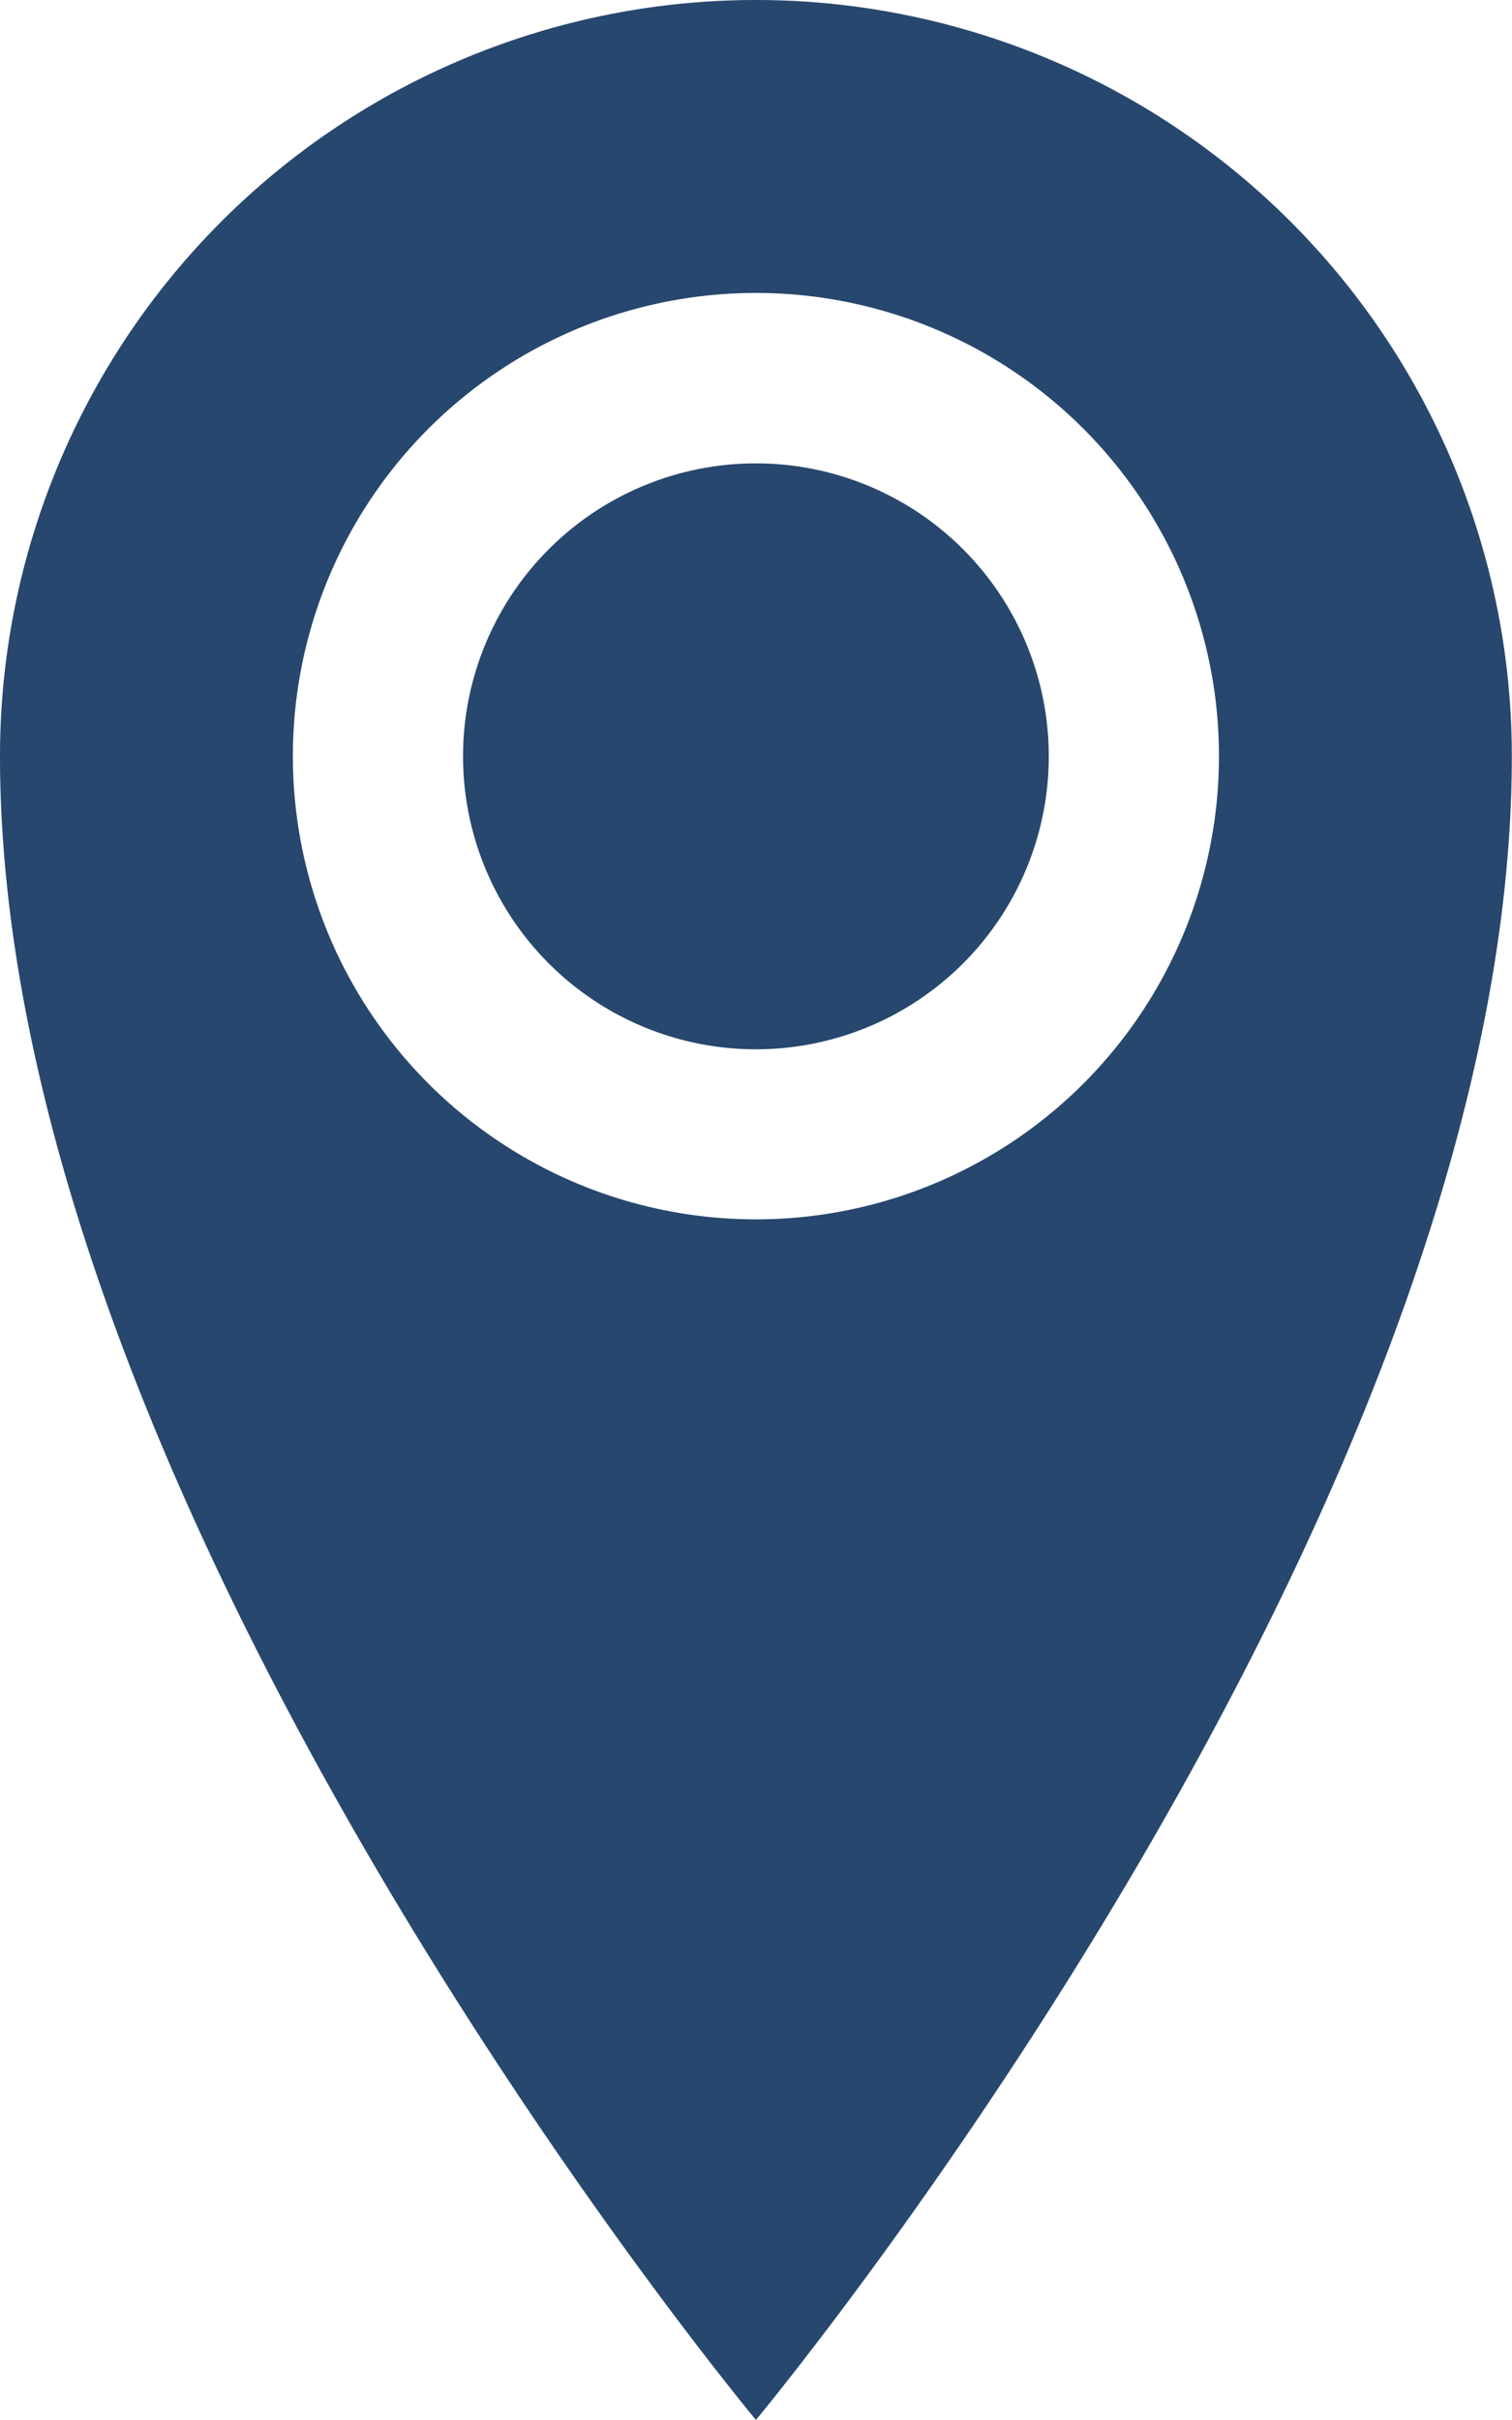 <svg xmlns="http://www.w3.org/2000/svg" width="8.689" height="13.902" viewBox="0 0 8.689 13.902"><defs><style>.a{fill:#27476e;}</style></defs><path class="a" d="M12.7,1.928A4.344,4.344,0,0,0,8.355,6.272c0,4.344,4.344,9.558,4.344,9.558s4.344-5.213,4.344-9.558A4.344,4.344,0,0,0,12.7,1.928Zm0,7.005A2.661,2.661,0,1,1,15.36,6.272,2.661,2.661,0,0,1,12.7,8.933ZM11.016,6.272A1.683,1.683,0,1,1,12.7,7.956,1.683,1.683,0,0,1,11.016,6.272Z" transform="translate(-8.355 -1.928)"/></svg>